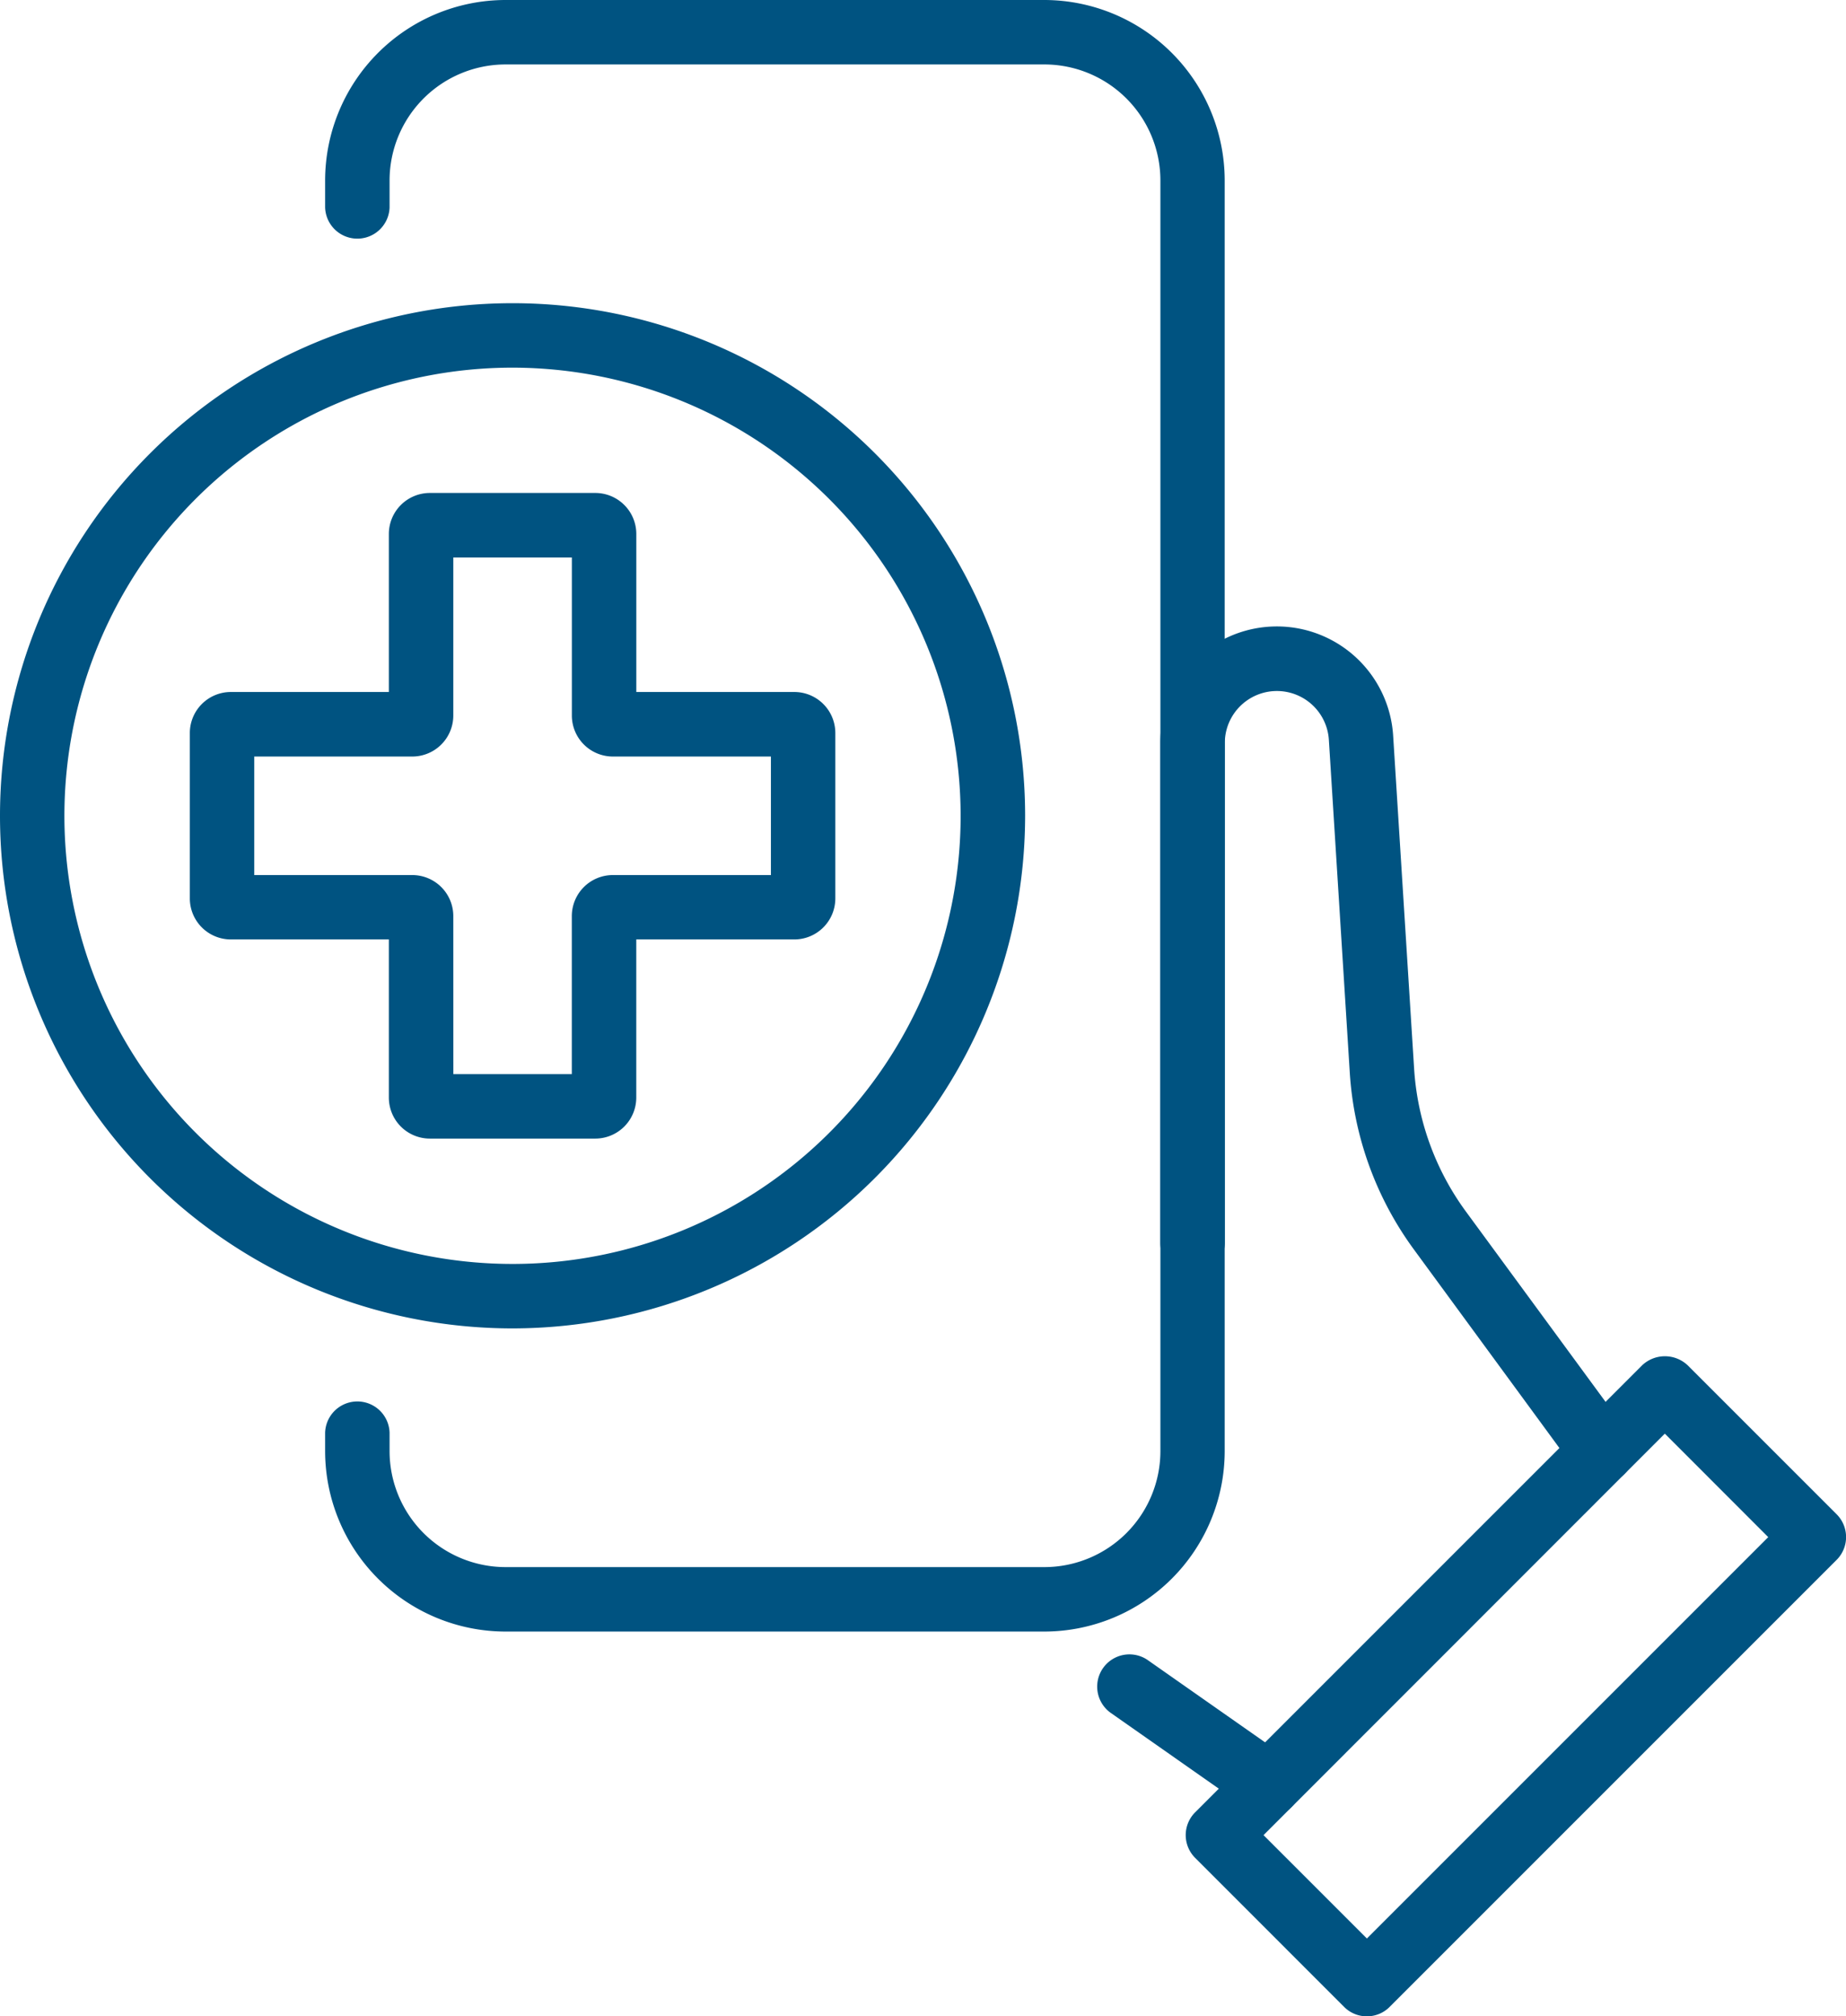 <svg xmlns="http://www.w3.org/2000/svg" xmlns:xlink="http://www.w3.org/1999/xlink" width="46.258" height="50.521" viewBox="0 0 46.258 50.521">
  <defs>
    <clipPath id="clip-path">
      <rect id="Rectangle_405" data-name="Rectangle 405" width="46.258" height="50.521" fill="#005381"/>
    </clipPath>
  </defs>
  <g id="Group_361" data-name="Group 361" transform="translate(0 0)">
    <g id="Group_360" data-name="Group 360" transform="translate(0 0)" clip-path="url(#clip-path)">
      <path id="Path_202" data-name="Path 202" d="M33.334,40.881H19.83a4.526,4.526,0,0,1-4.521-4.521v-.465a.808.808,0,0,1,1.615,0v.465a2.909,2.909,0,0,0,2.906,2.906h13.5A2.909,2.909,0,0,0,36.24,36.36V4.521a2.909,2.909,0,0,0-2.906-2.906H19.83a2.909,2.909,0,0,0-2.906,2.906V5.2a.808.808,0,0,1-1.615,0V4.521A4.526,4.526,0,0,1,19.83,0h13.5a4.526,4.526,0,0,1,4.521,4.521V36.36a4.526,4.526,0,0,1-4.521,4.521" transform="translate(-7.162 0)" fill="#005381"/>
      <path id="Path_203" data-name="Path 203" d="M60.374,80.4a.8.8,0,0,1-.571-.237L56.071,76.43a.807.807,0,0,1,0-1.142l11.2-11.2a.831.831,0,0,1,1.142,0l3.732,3.732a.808.808,0,0,1,0,1.143l-11.2,11.2a.8.8,0,0,1-.571.237m-2.59-4.54,2.59,2.59L70.431,68.393,67.84,65.8Z" transform="translate(-26.122 -29.878)" fill="#005381"/>
      <path id="Path_204" data-name="Path 204" d="M65.7,50.979a.807.807,0,0,1-.652-.33L61,45.126a8.382,8.382,0,0,1-1.612-4.445l-.523-8.321a1.305,1.305,0,0,0-2.608.082v12.51a.808.808,0,0,1-1.616,0V32.441a2.92,2.92,0,0,1,5.835-.183L61,40.58a6.773,6.773,0,0,0,1.3,3.591l4.053,5.523a.808.808,0,0,1-.651,1.286" transform="translate(-25.565 -13.812)" fill="#005381"/>
      <path id="Path_205" data-name="Path 205" d="M55.95,81.948a.8.8,0,0,1-.463-.146l-3.508-2.459a.808.808,0,0,1,.927-1.323l3.508,2.459a.808.808,0,0,1-.465,1.469" transform="translate(-24.158 -36.433)" fill="#005381"/>
      <path id="Path_206" data-name="Path 206" d="M19.1,39.39H14.953a1.028,1.028,0,0,1-1.027-1.028V34.4H9.966a1.028,1.028,0,0,1-1.027-1.027V29.229A1.028,1.028,0,0,1,9.966,28.2h3.96v-3.96a1.028,1.028,0,0,1,1.027-1.027H19.1a1.028,1.028,0,0,1,1.027,1.027V28.2h3.96a1.028,1.028,0,0,1,1.027,1.027v4.146A1.028,1.028,0,0,1,24.086,34.4h-3.96v3.96A1.028,1.028,0,0,1,19.1,39.39m-3.558-1.616h2.969v-3.96a1.028,1.028,0,0,1,1.028-1.027H23.5v-2.97h-3.96a1.028,1.028,0,0,1-1.028-1.027V24.83H15.541v3.96a1.028,1.028,0,0,1-1.028,1.027h-3.96v2.97h3.96a1.028,1.028,0,0,1,1.028,1.027Zm8.545-7.957h0Z" transform="translate(-4.182 -10.861)" fill="#005381"/>
      <path id="Path_207" data-name="Path 207" d="M12.844,39.964A12.844,12.844,0,1,1,25.688,27.12,12.858,12.858,0,0,1,12.844,39.964m0-24.073A11.229,11.229,0,1,0,24.072,27.12,11.241,11.241,0,0,0,12.844,15.891" transform="translate(0 -6.679)" fill="#005381"/>
    </g>
  </g>
</svg>
